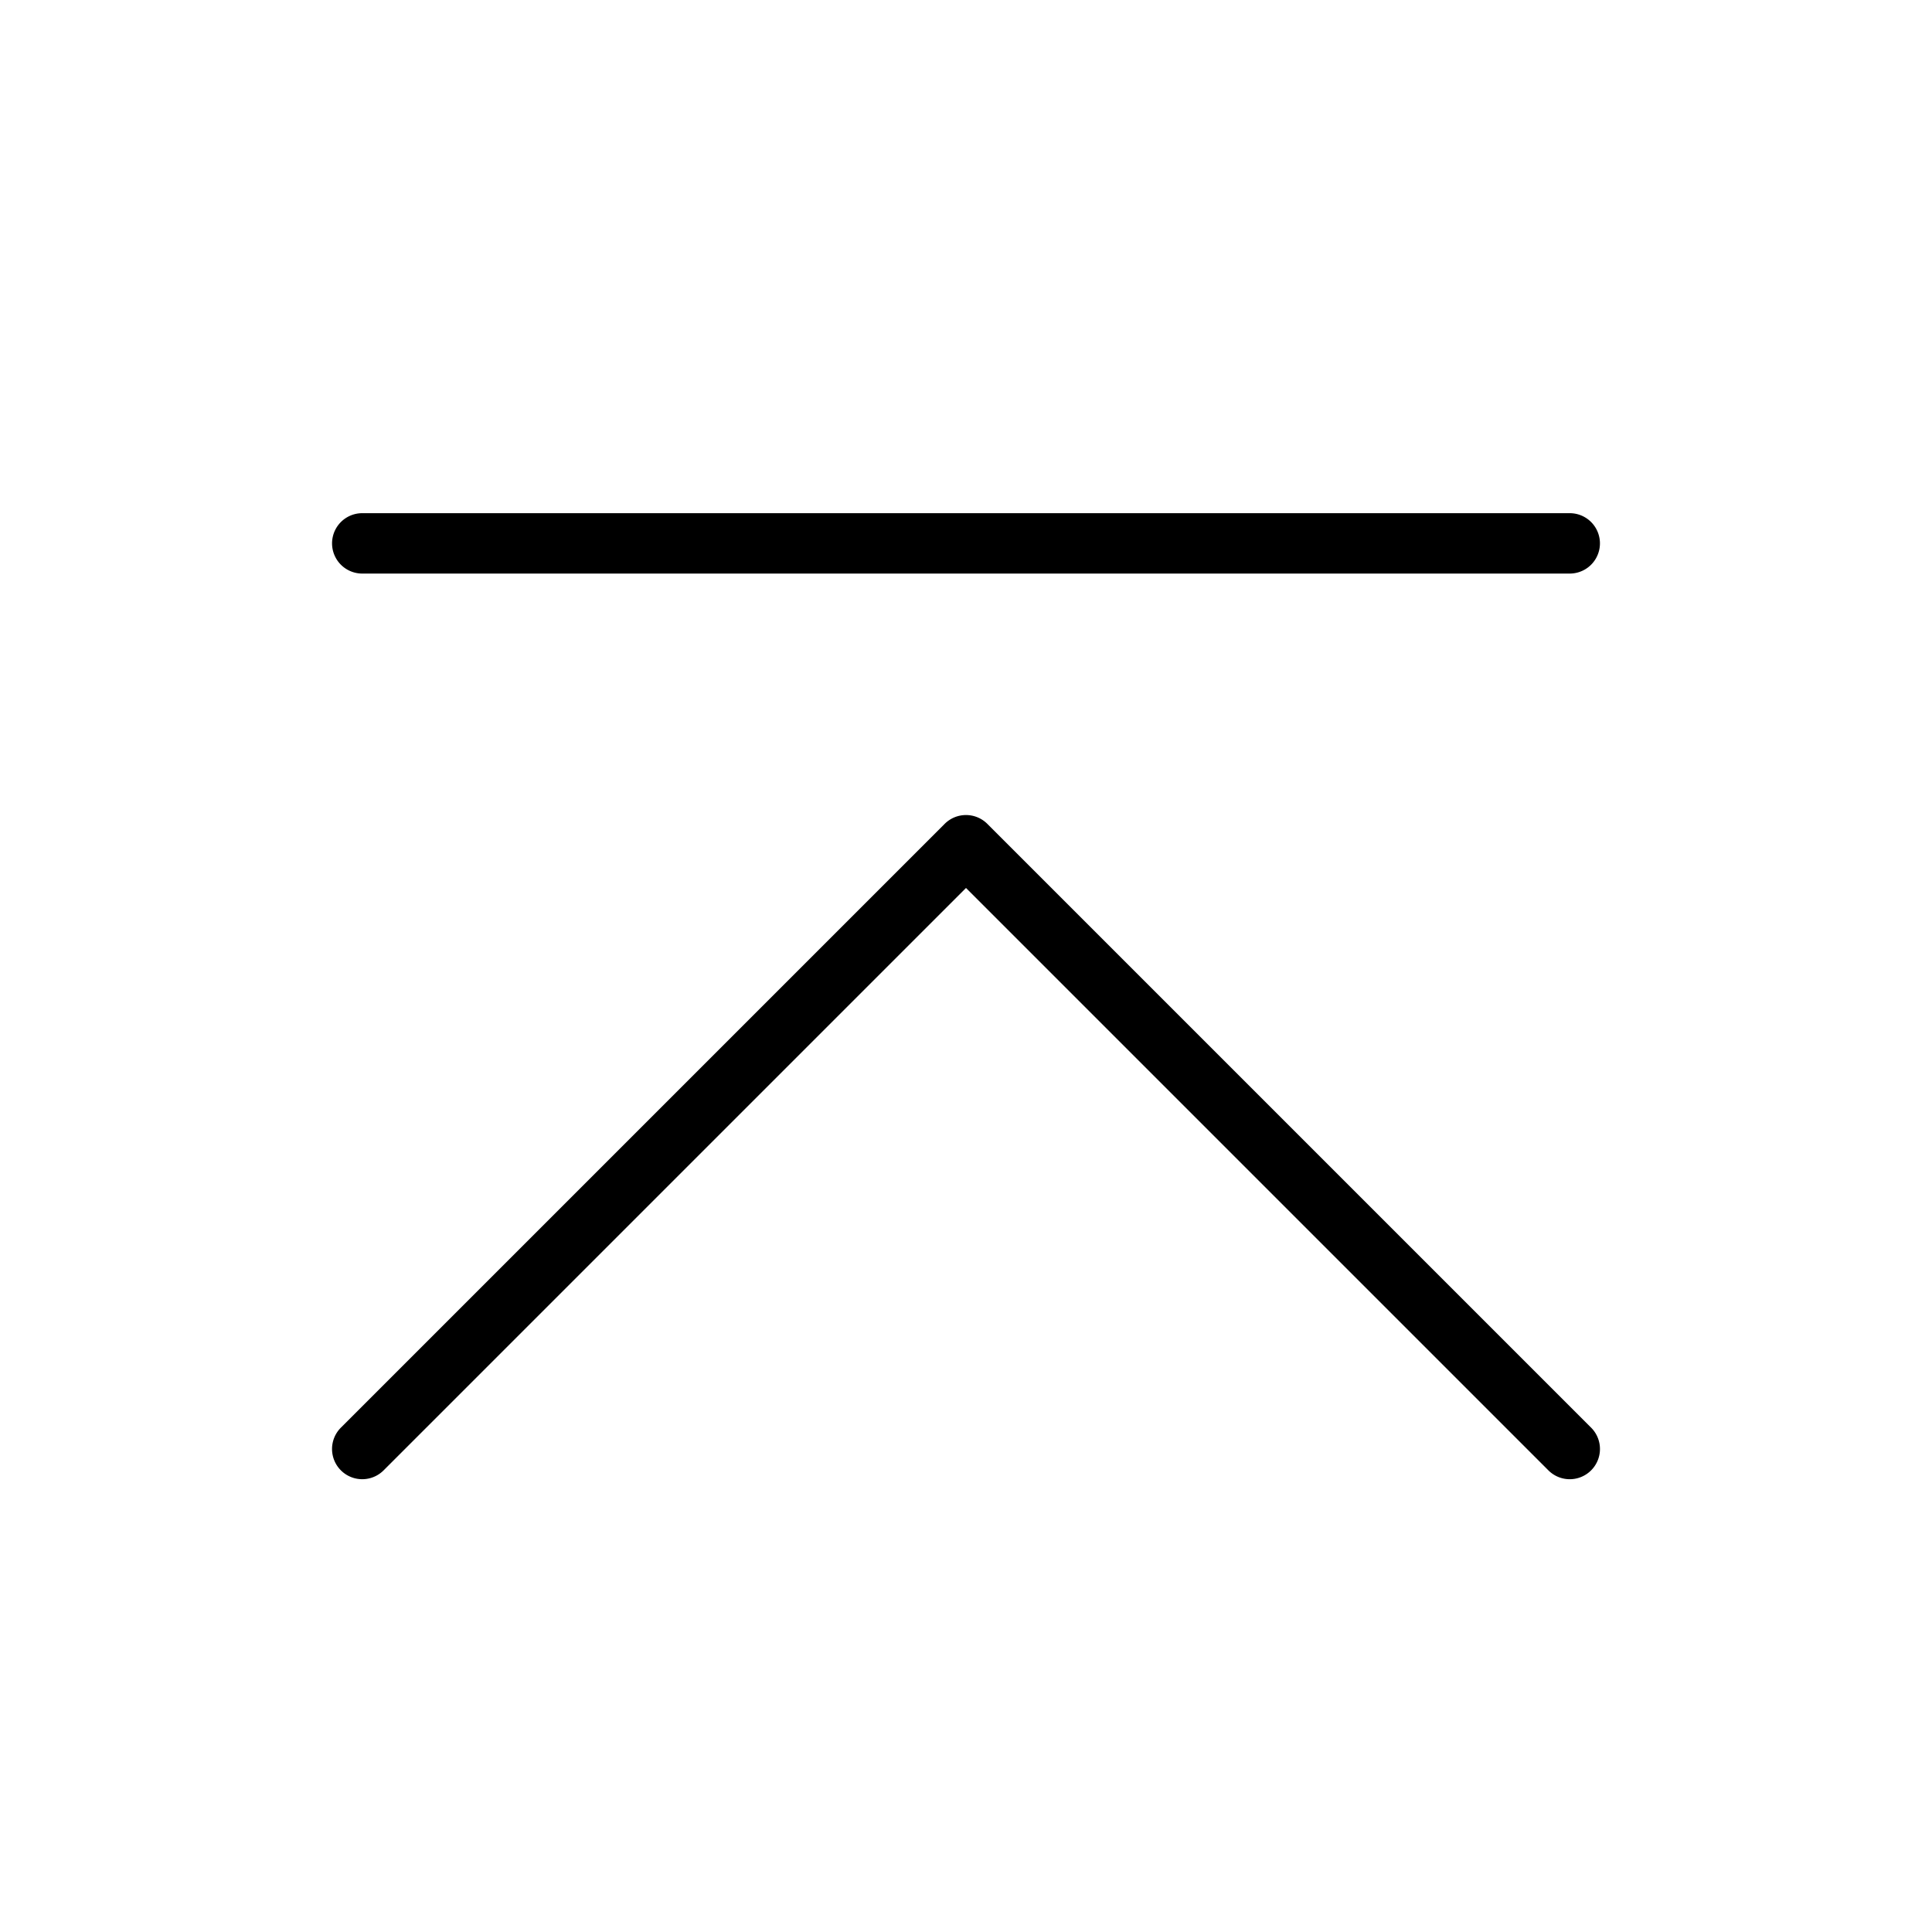 <svg xmlns="http://www.w3.org/2000/svg" viewBox="0 0 256 256" fill="currentColor"><path d="M210.83,194.83a4,4,0,0,1-5.66,0L128,117.66,50.83,194.83a4,4,0,0,1-5.66-5.66l80-80a4,4,0,0,1,5.66,0l80,80A4,4,0,0,1,210.83,194.83ZM48,76H208a4,4,0,0,0,0-8H48a4,4,0,0,0,0,8Z"/></svg>